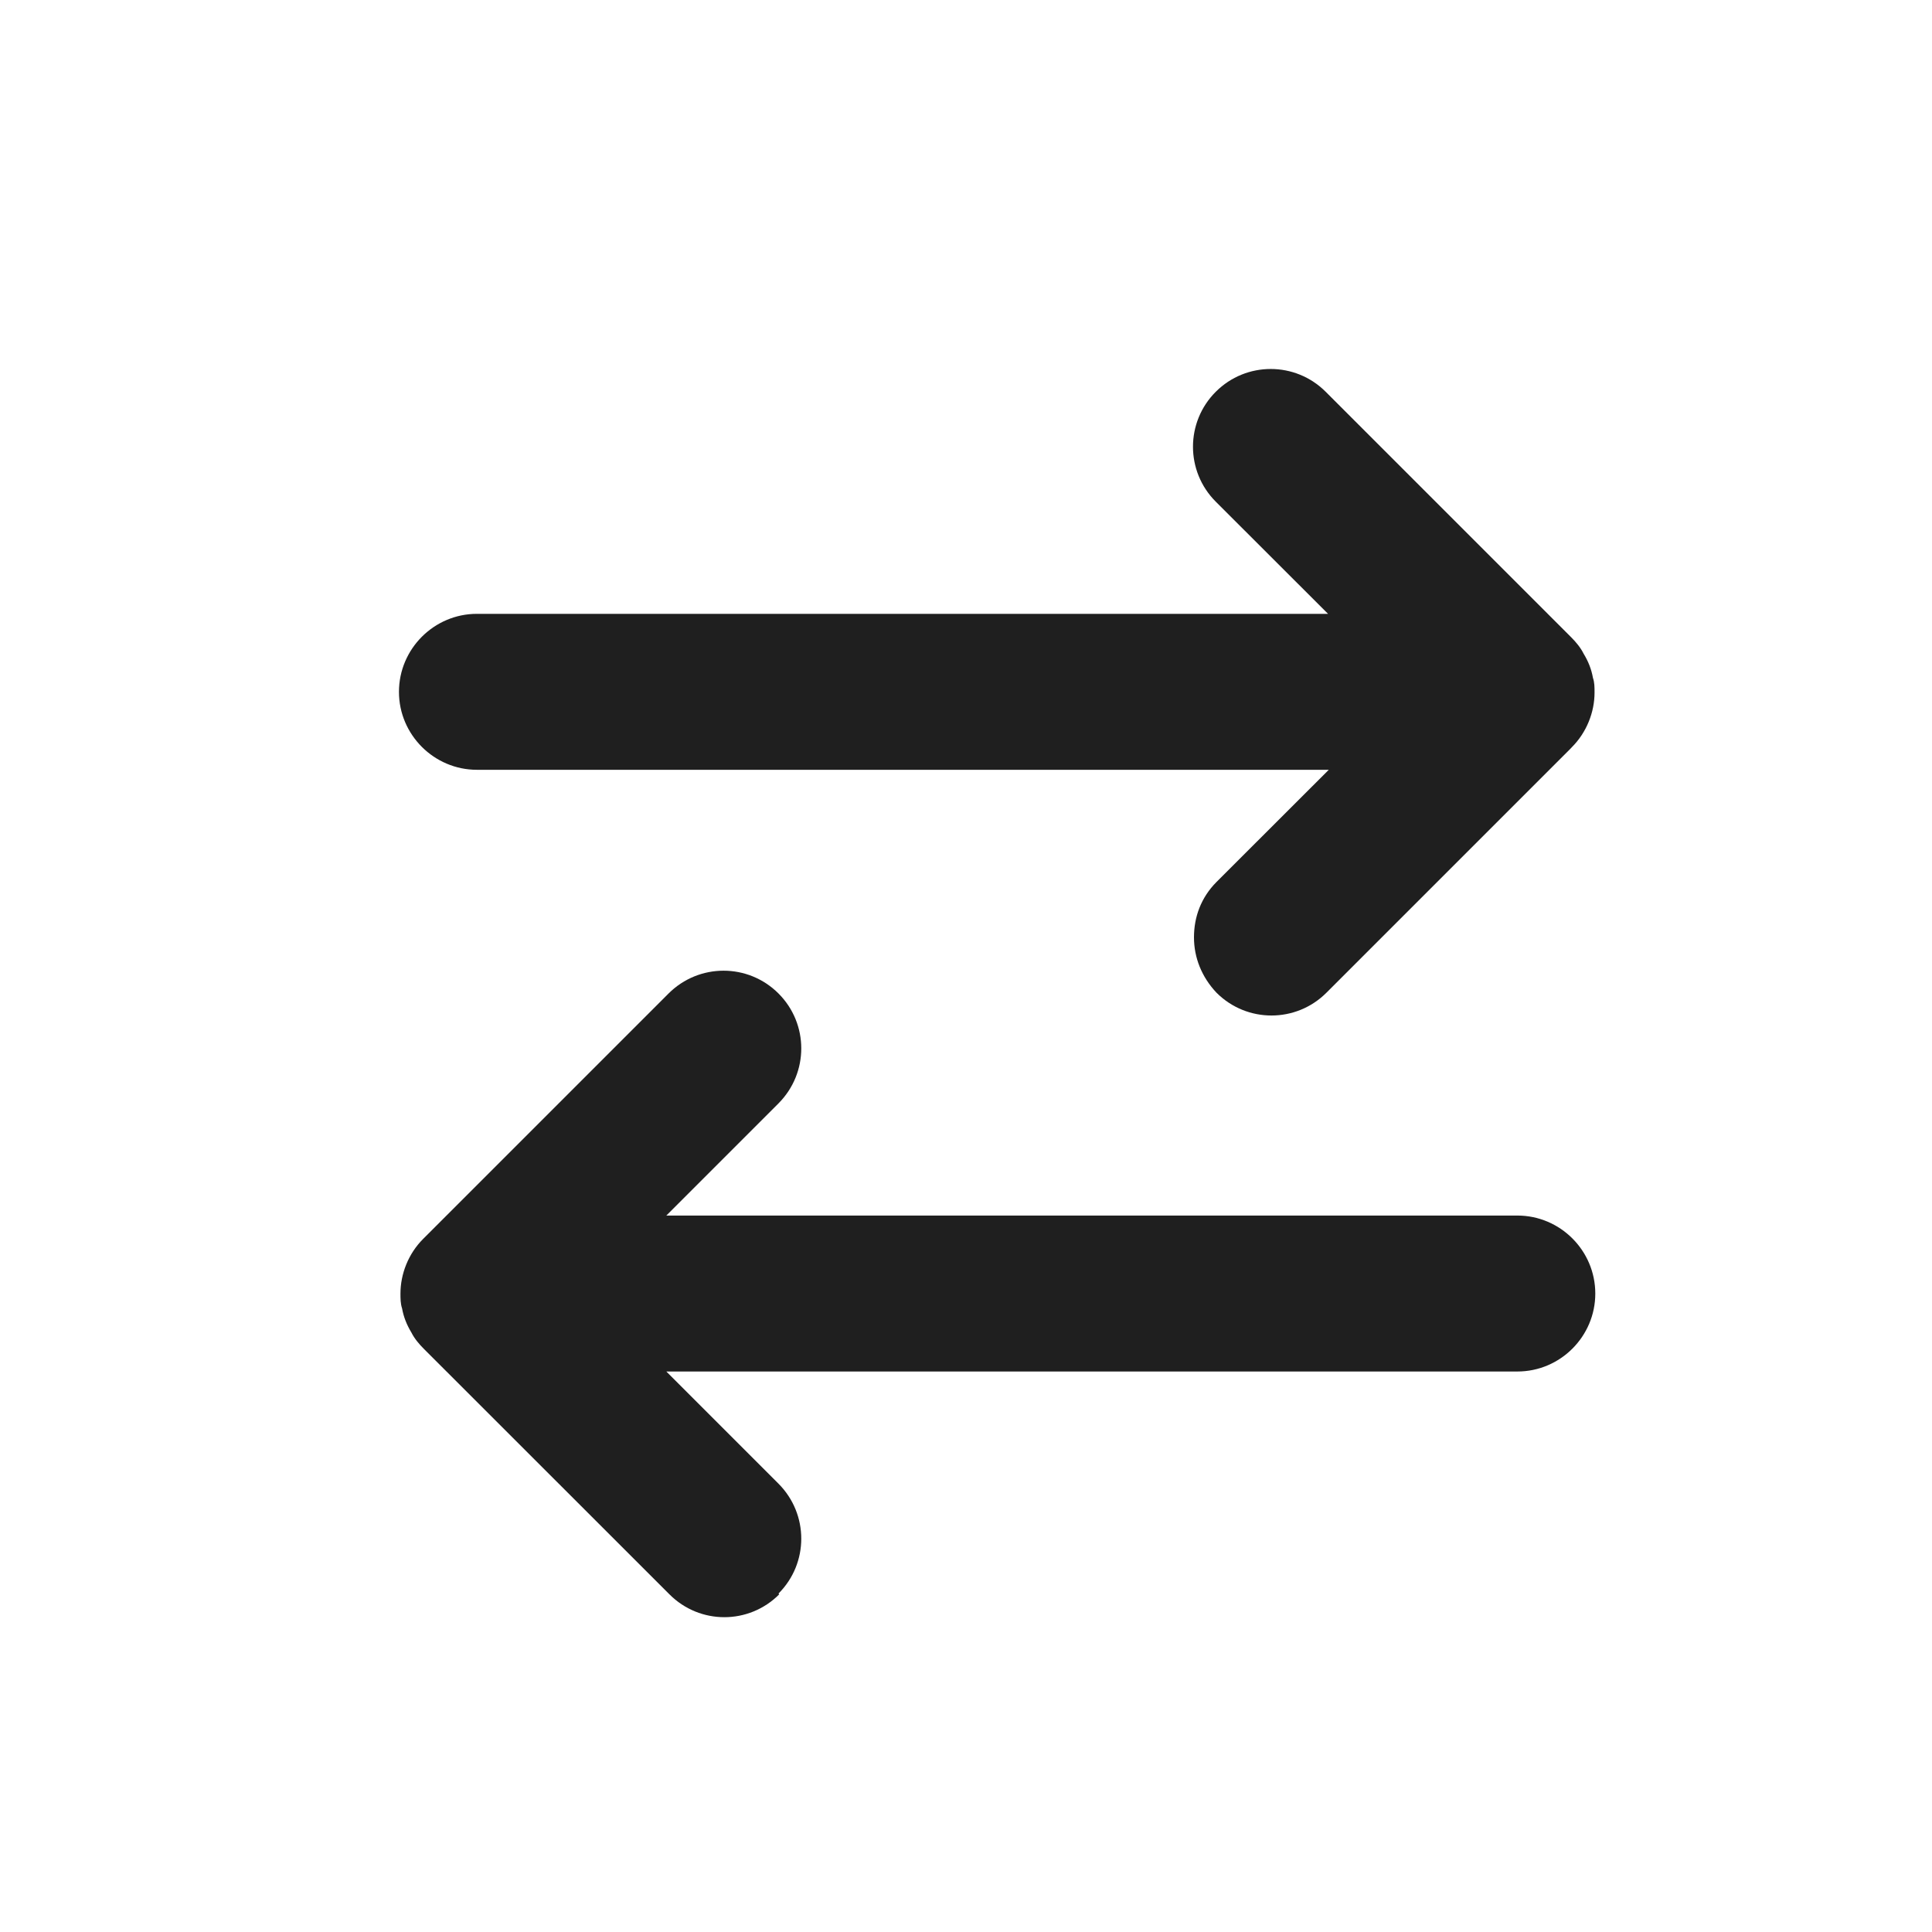 <svg width="18" height="18" viewBox="0 0 18 18" fill="none" xmlns="http://www.w3.org/2000/svg">
<g id="ic-v2-control-sort-line">
<g id="Vector">
<path d="M12.358 9.249L14.631 6.976C14.631 6.976 14.638 6.968 14.645 6.961C14.783 6.823 14.856 6.634 14.856 6.453C14.856 6.402 14.856 6.358 14.841 6.315C14.827 6.235 14.798 6.162 14.754 6.09C14.725 6.032 14.682 5.981 14.638 5.937L12.351 3.65C12.068 3.367 11.61 3.367 11.327 3.65C11.044 3.933 11.044 4.391 11.327 4.674L12.373 5.719L4.443 5.719C4.044 5.719 3.717 6.046 3.717 6.446C3.717 6.845 4.044 7.172 4.443 7.172L12.38 7.172L11.334 8.217C11.189 8.363 11.124 8.544 11.124 8.733C11.124 8.922 11.196 9.103 11.334 9.249C11.617 9.532 12.075 9.532 12.358 9.249Z" fill="#1F1F1F"/>
<path d="M7.253 14.847C7.536 14.564 7.536 14.107 7.253 13.823L6.208 12.778L14.137 12.778C14.537 12.778 14.863 12.451 14.863 12.052C14.863 11.652 14.537 11.325 14.137 11.325L6.208 11.325L7.253 10.28C7.536 9.996 7.536 9.539 7.253 9.256C6.97 8.973 6.513 8.973 6.229 9.256L3.956 11.529C3.956 11.529 3.949 11.536 3.942 11.543C3.804 11.681 3.731 11.87 3.731 12.052C3.731 12.095 3.731 12.146 3.746 12.19C3.76 12.269 3.789 12.342 3.833 12.415C3.862 12.473 3.906 12.524 3.949 12.567L6.237 14.854C6.52 15.138 6.977 15.138 7.26 14.854L7.253 14.847Z" fill="#1F1F1F"/>
</g>
</g>
</svg>
